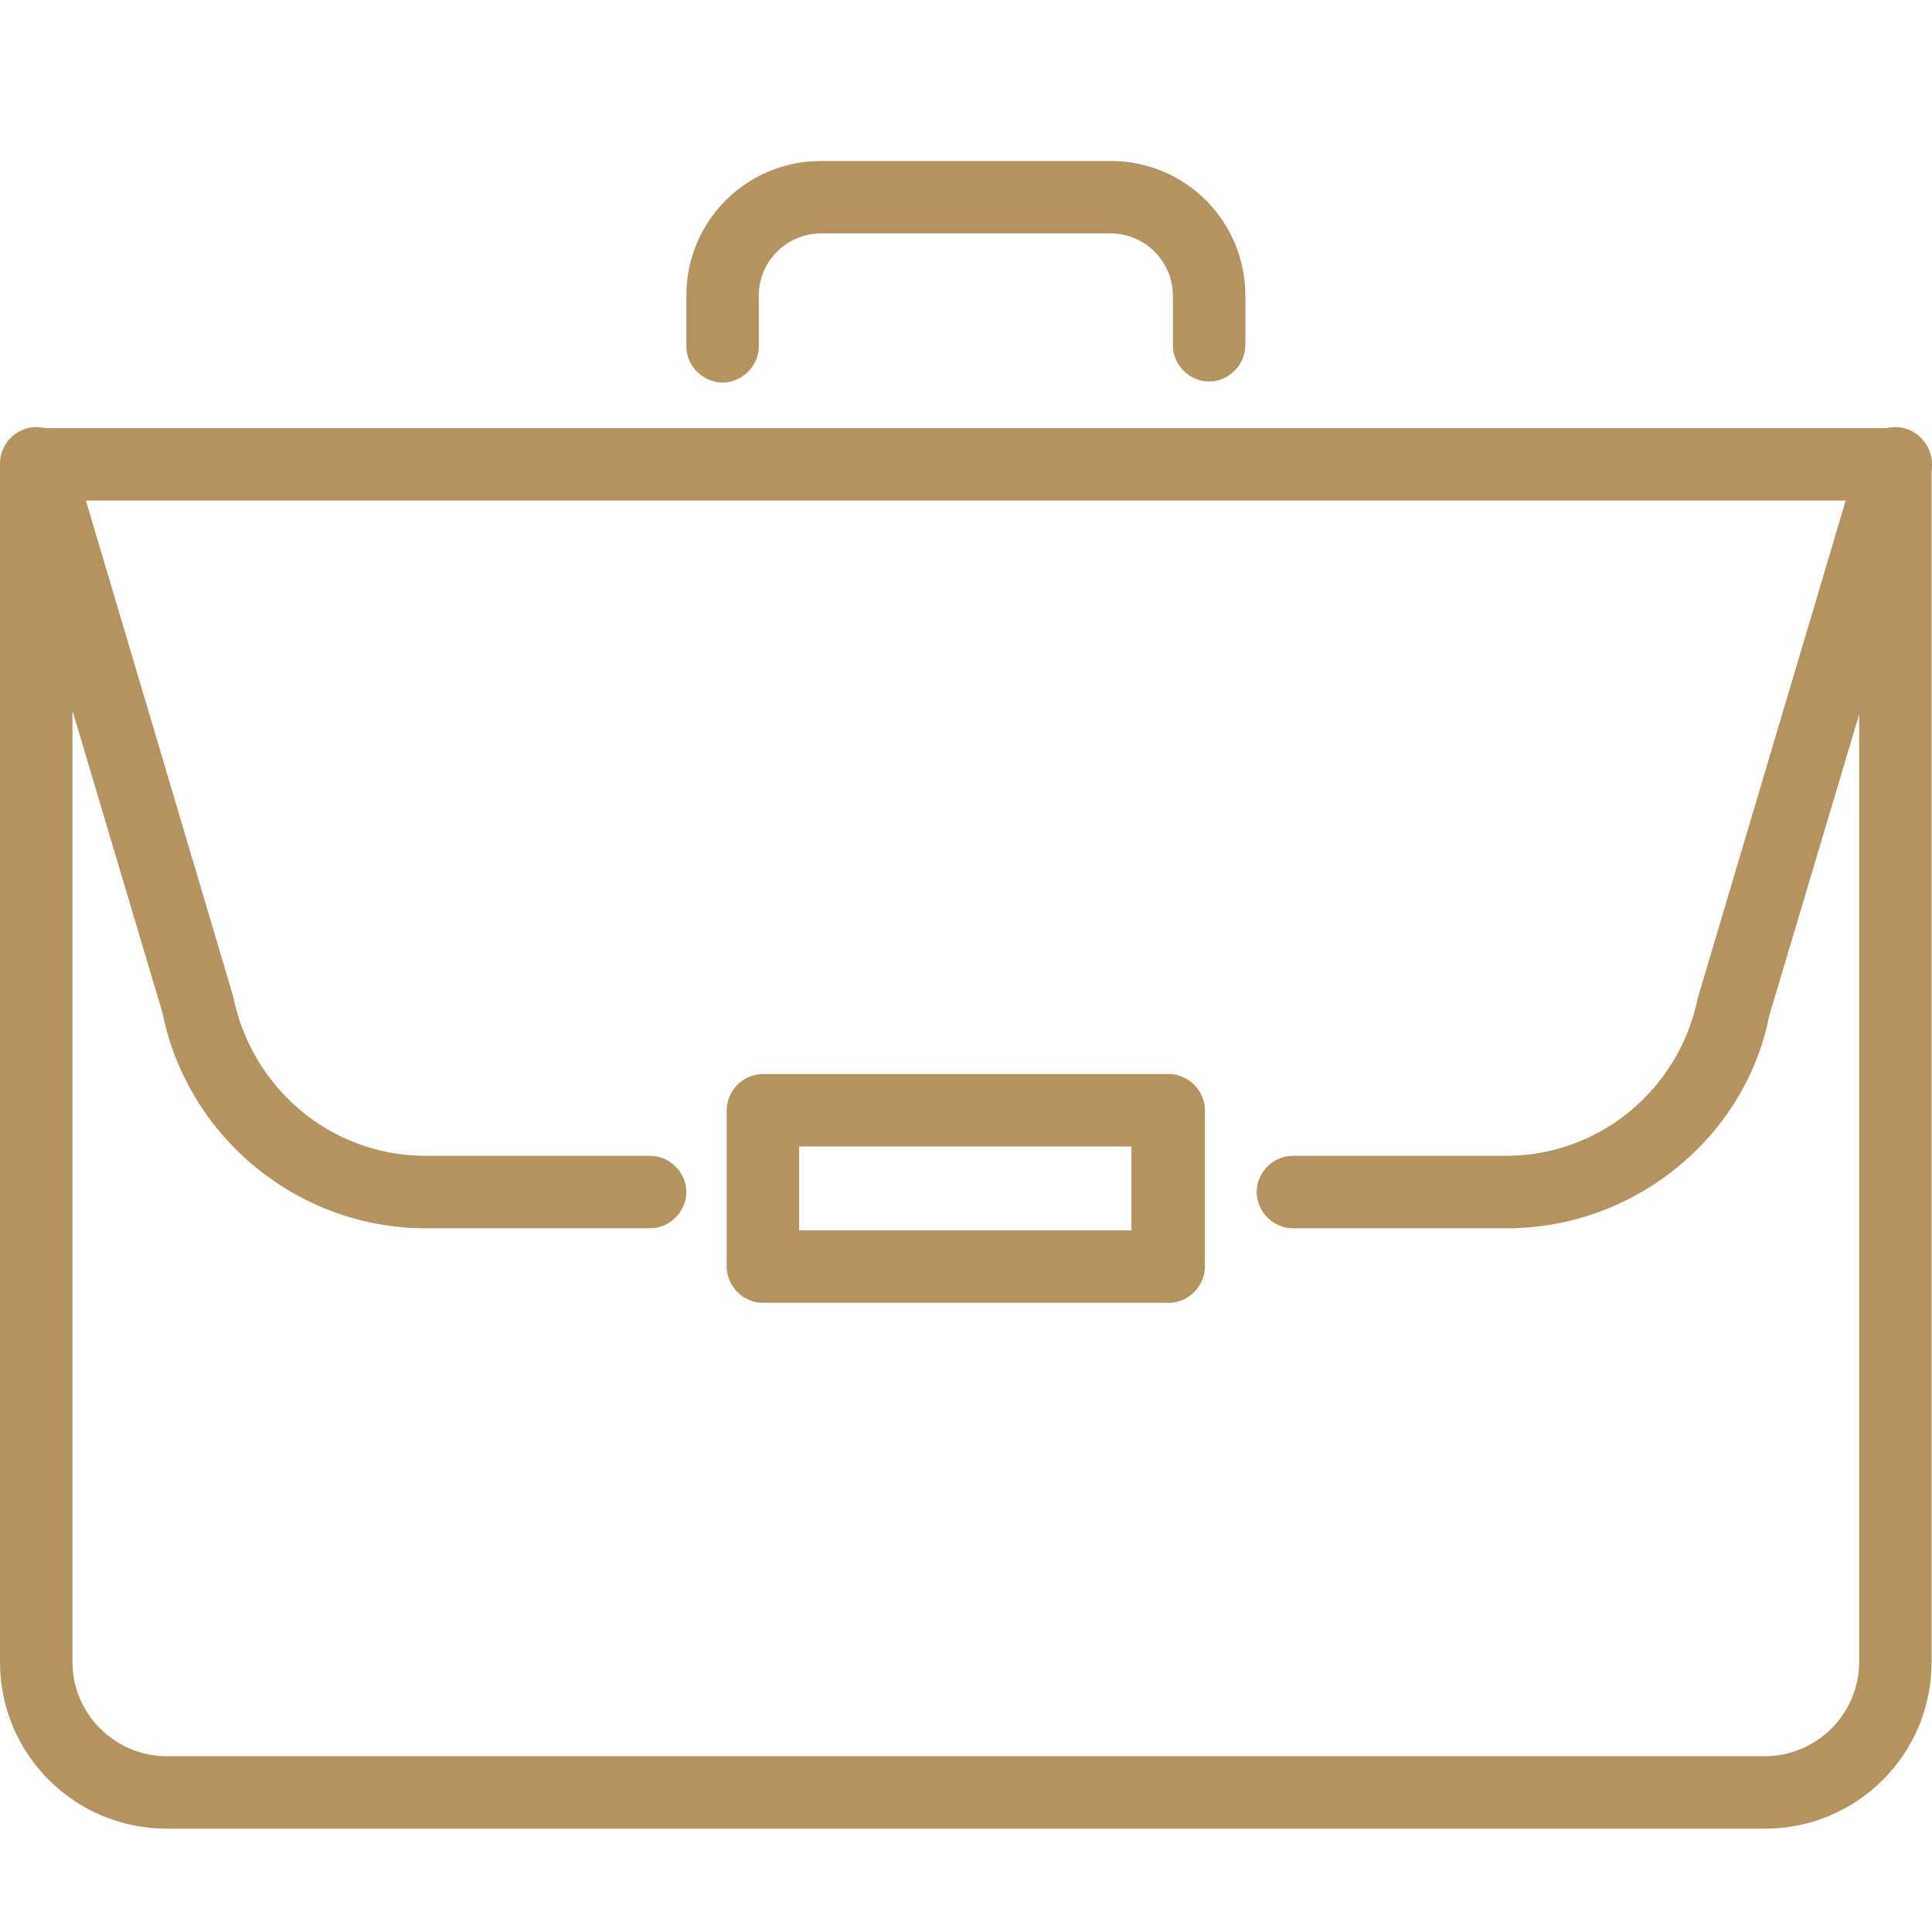 <svg width="24" height="24" viewBox="0 0 24 24" fill="none" xmlns="http://www.w3.org/2000/svg">
<path d="M18.71 15.258H16.061C15.817 15.258 15.611 15.052 15.611 14.808C15.611 14.564 15.817 14.358 16.061 14.358H18.71C19.868 14.358 20.858 13.535 21.089 12.403L22.928 6.218H1.067L2.893 12.365C3.125 13.535 4.128 14.358 5.285 14.358H8.076C8.32 14.358 8.526 14.564 8.526 14.808C8.526 15.052 8.32 15.258 8.076 15.258H5.285C3.703 15.258 2.328 14.126 2.019 12.583L0.026 5.896C-0.013 5.755 0.013 5.613 0.103 5.498C0.193 5.382 0.321 5.318 0.463 5.318H23.545C23.687 5.318 23.828 5.382 23.905 5.498C23.995 5.613 24.021 5.755 23.983 5.896L21.977 12.622C21.681 14.126 20.305 15.258 18.723 15.258H18.71Z" fill="#B49361"/>
<path d="M21.925 22.716H2.07C0.926 22.716 0 21.791 0 20.646V5.755C0 5.511 0.206 5.305 0.45 5.305C0.694 5.305 0.9 5.511 0.9 5.755V20.646C0.9 21.289 1.427 21.816 2.07 21.816H21.925C22.568 21.816 23.095 21.289 23.095 20.646V5.755C23.095 5.511 23.301 5.305 23.545 5.305C23.79 5.305 23.995 5.511 23.995 5.755V20.646C23.995 21.791 23.07 22.716 21.925 22.716Z" fill="#B49361"/>
<path d="M8.976 4.752C8.732 4.752 8.526 4.546 8.526 4.302V3.672C8.526 2.746 9.272 2 10.197 2H13.798C14.724 2 15.47 2.746 15.47 3.672V4.289C15.47 4.533 15.264 4.739 15.02 4.739C14.775 4.739 14.57 4.533 14.57 4.289V3.672C14.57 3.247 14.222 2.9 13.798 2.9H10.197C9.773 2.9 9.426 3.247 9.426 3.672V4.302C9.426 4.546 9.22 4.752 8.976 4.752Z" fill="#B49361"/>
<path d="M14.518 16.184H9.477C9.233 16.184 9.027 15.978 9.027 15.734V13.792C9.027 13.548 9.233 13.342 9.477 13.342H14.518C14.762 13.342 14.968 13.548 14.968 13.792V15.734C14.968 15.978 14.762 16.184 14.518 16.184ZM9.927 15.284H14.055V14.242H9.927V15.284Z" fill="#B49361"/>
</svg>
